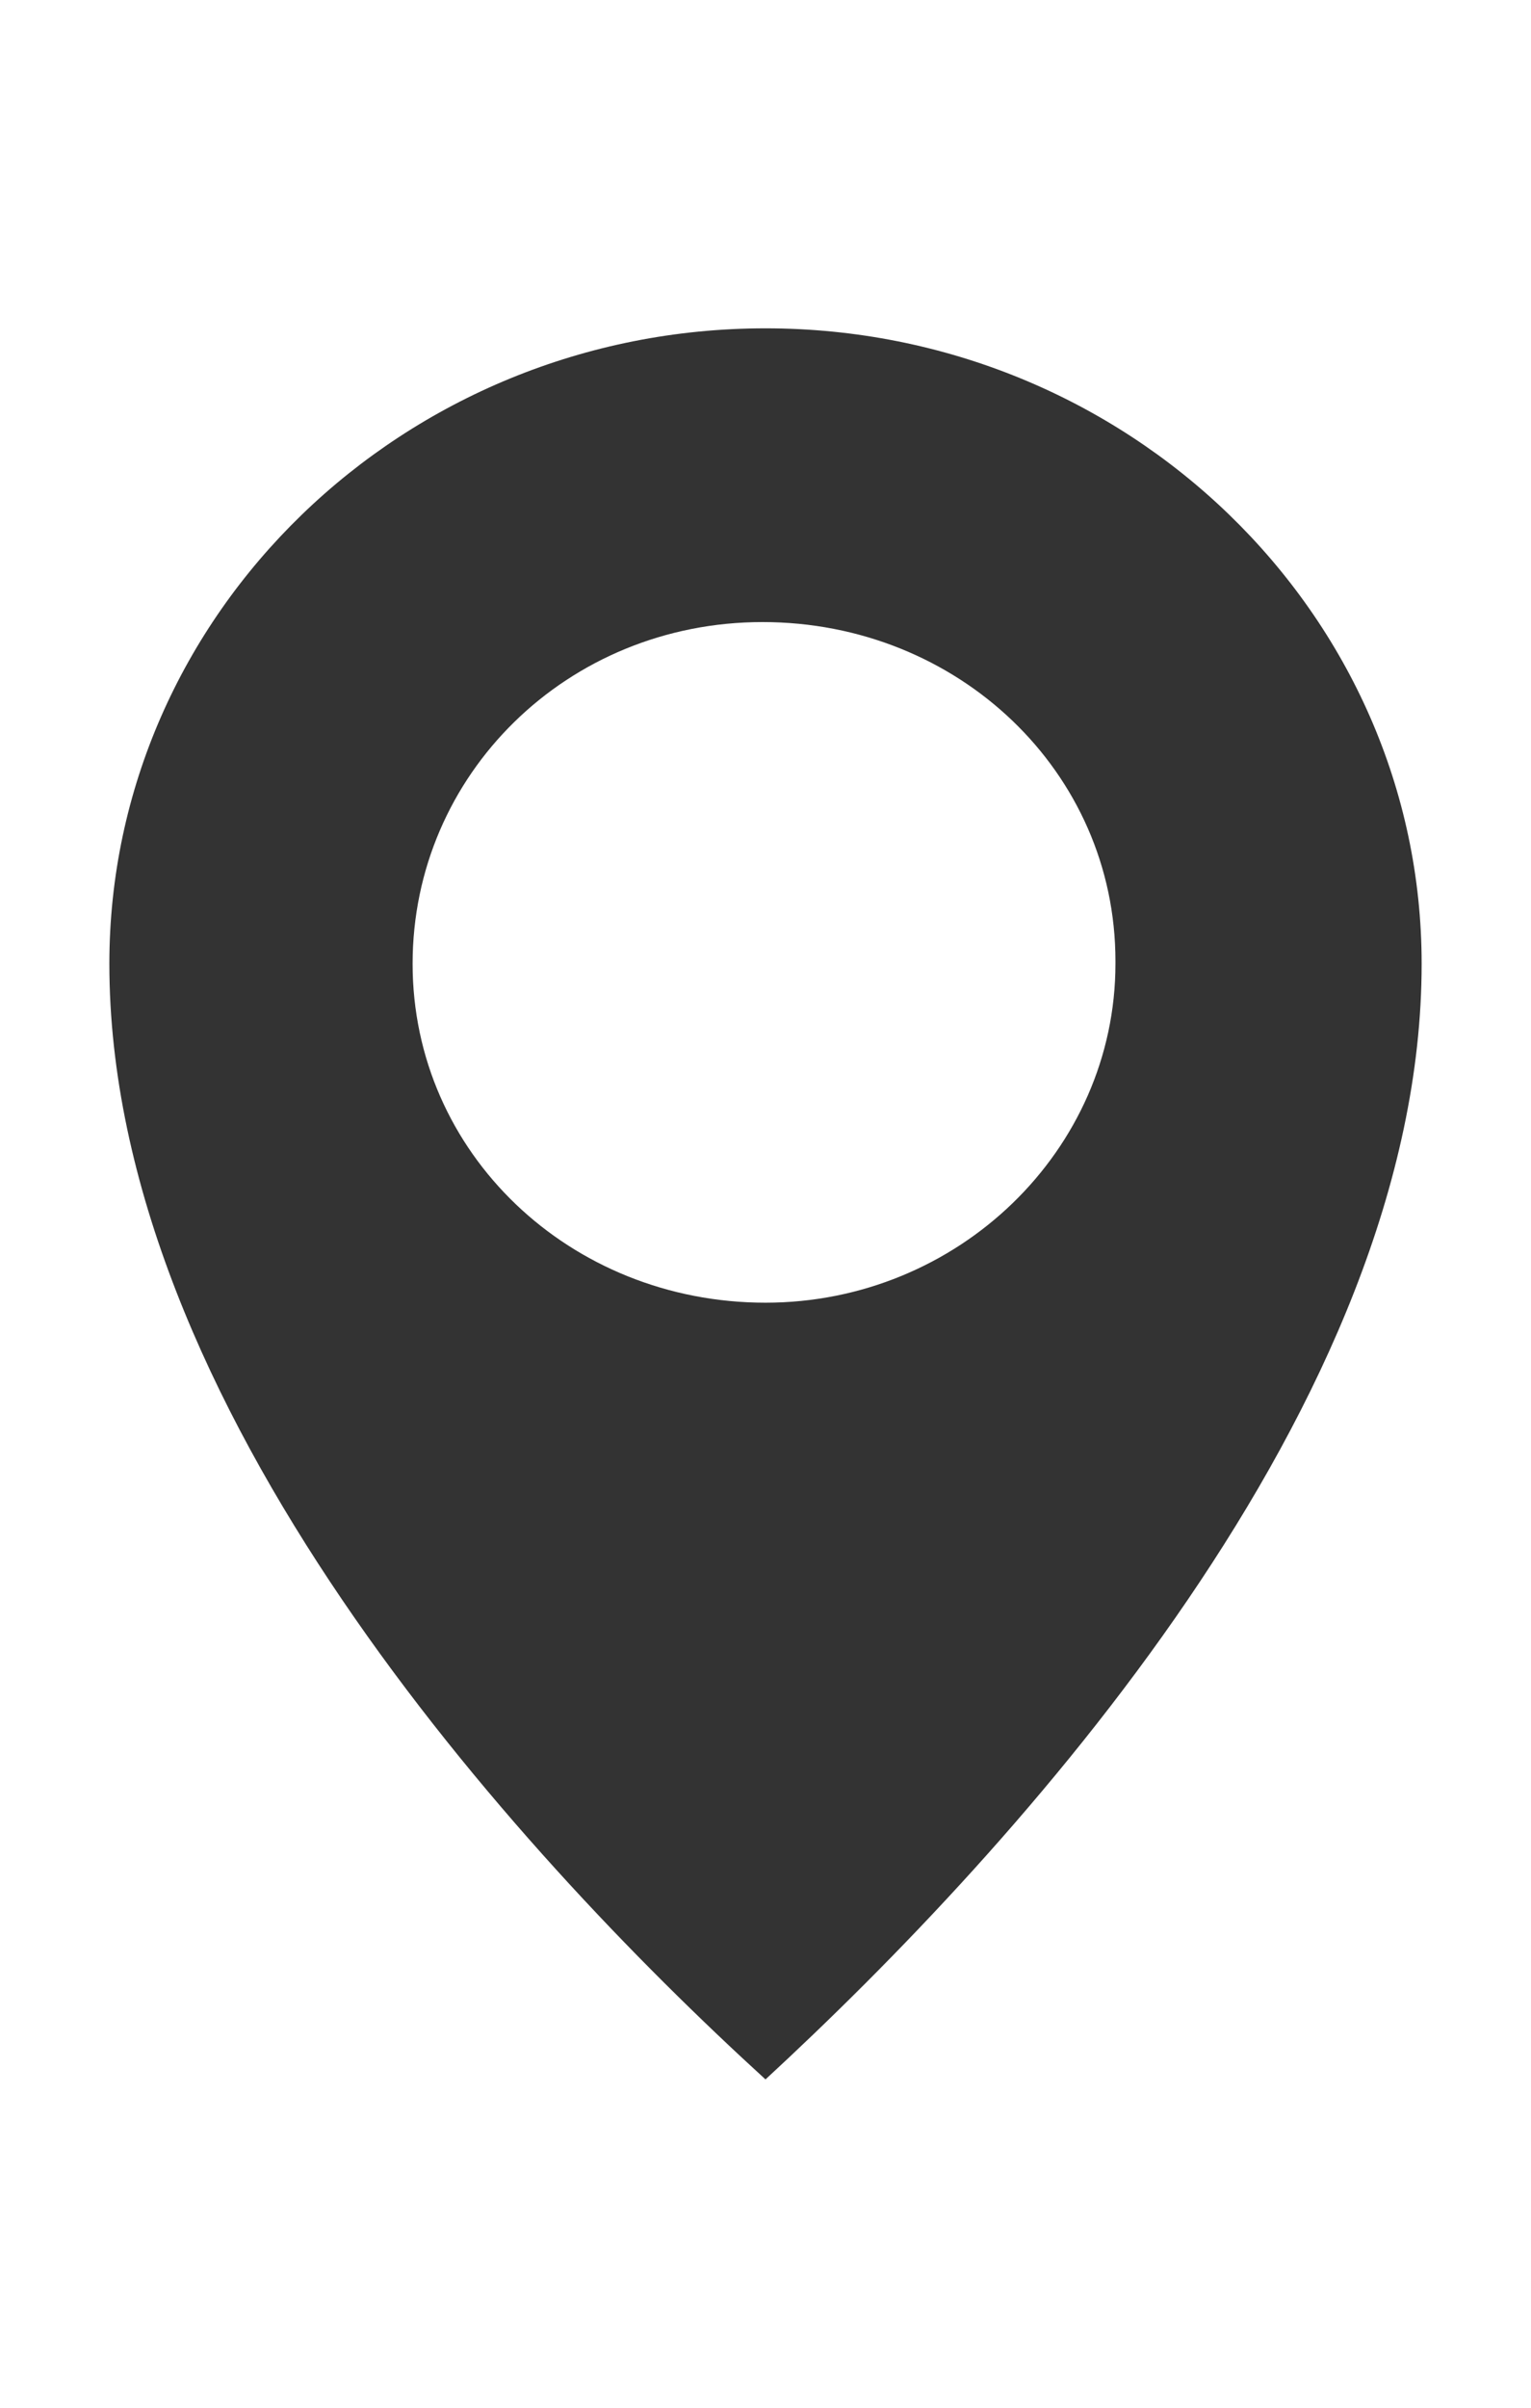 <svg width="14" height="22" viewBox="0 0 14 22" fill="none" xmlns="http://www.w3.org/2000/svg">
<path d="M7 3C3.693 3 1 5.606 1 8.806C1 12.832 4.68 16.884 7 19C9.293 16.884 13 12.832 13 8.806C13 5.606 10.307 3 7 3ZM7 11.903C5.213 11.903 3.773 10.536 3.773 8.806C3.773 7.077 5.187 5.684 6.973 5.684C8.76 5.684 10.2 7.052 10.2 8.781C10.2 8.781 10.2 8.781 10.2 8.806C10.2 10.51 8.76 11.903 7 11.903Z" fill="#333333"/>
</svg>
